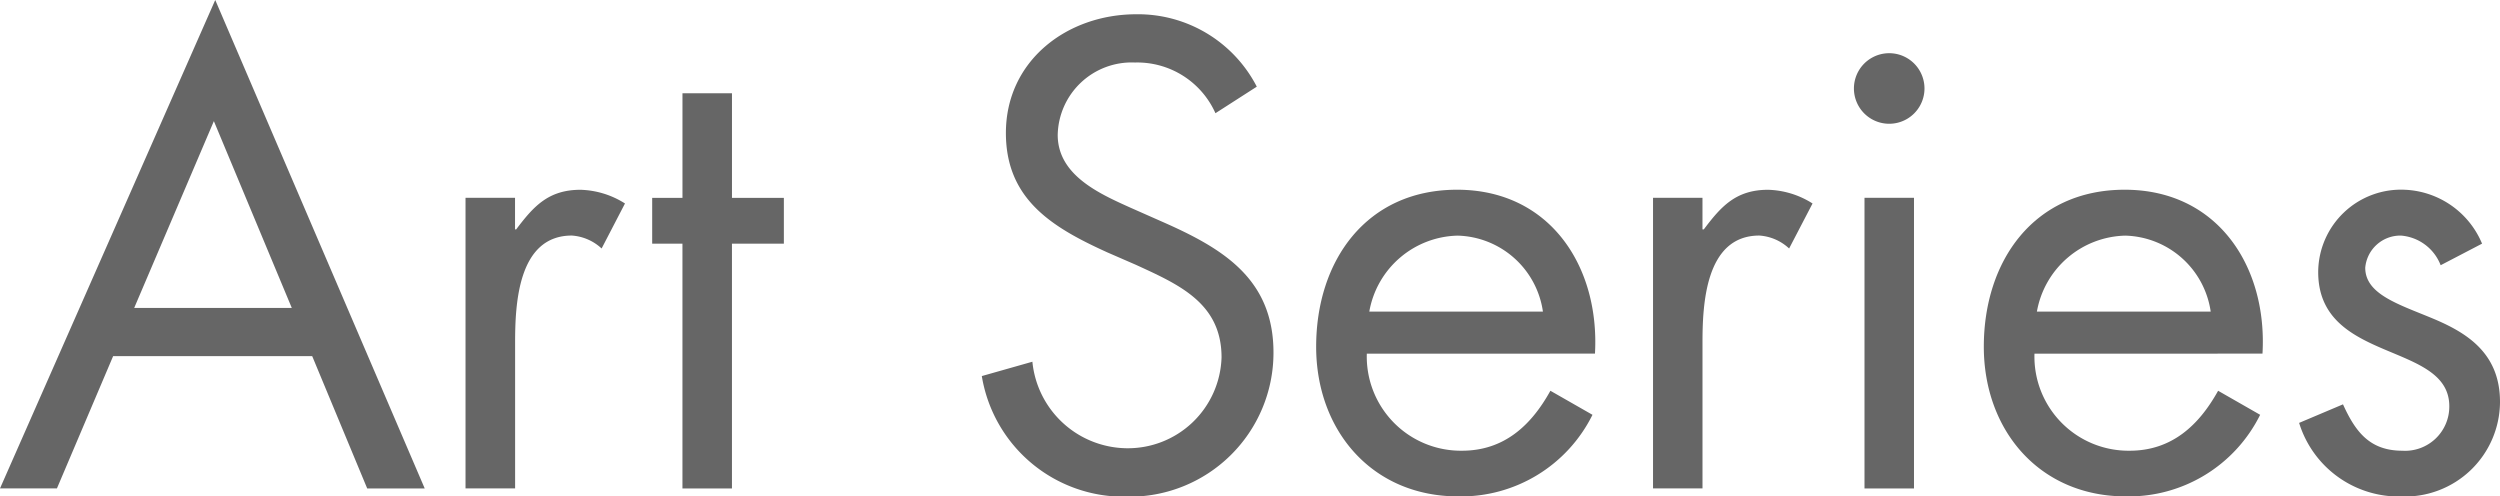 <svg xmlns="http://www.w3.org/2000/svg" xmlns:xlink="http://www.w3.org/1999/xlink" width="127.764" height="25.373" viewBox="0 0 127.764 25.373">
  <defs>
    <clipPath id="clip-path">
      <rect id="Rectangle_53" data-name="Rectangle 53" width="127.764" height="25.373" fill="none"/>
    </clipPath>
  </defs>
  <g id="Group_86" data-name="Group 86" opacity="0.6">
    <path id="Path_528" data-name="Path 528" d="M10.93,6.191l3.982,9.546H6.858ZM11,0,0,24.961H2.909L5.782,18.2H15.955l2.812,6.764h2.939Z" transform="translate(0 0)"/>
    <g id="Group_85" data-name="Group 85" transform="translate(0 0)">
      <g id="Group_84" data-name="Group 84" clip-path="url(#clip-path)">
        <path id="Path_529" data-name="Path 529" d="M10.381,5.225h.058C11.324,4.053,12.081,3.2,13.727,3.2A4.457,4.457,0,0,1,16,3.9L14.806,6.2a2.484,2.484,0,0,0-1.521-.661c-2.782,0-2.9,3.567-2.9,5.5v7.421H7.851V3.61h2.53Z" transform="translate(15.94 6.499)"/>
        <path id="Path_530" data-name="Path 530" d="M15.077,21.767h-2.53V9.258H11V6.916h1.548V1.573h2.53V6.916h2.652V9.258H15.077Z" transform="translate(22.33 3.195)"/>
        <path id="Path_531" data-name="Path 531" d="M28.5,5.3a4.375,4.375,0,0,0-4.109-2.591,3.78,3.78,0,0,0-3.952,3.7c0,2.055,2.121,3,3.73,3.724l1.582.7c3.094,1.361,5.715,2.906,5.715,6.7a7.356,7.356,0,0,1-7.485,7.364,7.357,7.357,0,0,1-7.421-6.164L19.145,18a4.9,4.9,0,0,0,4.767,4.421,4.789,4.789,0,0,0,4.9-4.642c0-2.779-2.182-3.724-4.394-4.739l-1.448-.63c-2.782-1.264-5.179-2.688-5.179-6.1,0-3.694,3.124-6.067,6.664-6.067a6.829,6.829,0,0,1,6.158,3.7Z" transform="translate(33.616 0.486)"/>
        <path id="Path_532" data-name="Path 532" d="M24.785,11.577a4.809,4.809,0,0,0,4.864,4.958c2.152,0,3.539-1.294,4.518-3.064L36.318,14.7a7.5,7.5,0,0,1-6.858,4.17c-4.421,0-7.264-3.382-7.264-7.649,0-4.388,2.558-8.024,7.2-8.024,4.77,0,7.3,3.952,7.049,8.376Zm9-2.152A4.525,4.525,0,0,0,29.43,5.543a4.692,4.692,0,0,0-4.518,3.882Z" transform="translate(45.067 6.499)"/>
        <path id="Path_533" data-name="Path 533" d="M30.405,5.225h.067C31.354,4.053,32.114,3.2,33.757,3.2a4.448,4.448,0,0,1,2.273.7L34.833,6.2a2.469,2.469,0,0,0-1.521-.661c-2.779,0-2.906,3.567-2.906,5.5v7.421H27.878V3.61h2.527Z" transform="translate(56.601 6.499)"/>
        <path id="Path_534" data-name="Path 534" d="M34.872,2.7a1.8,1.8,0,1,1-3.606,0,1.8,1.8,0,0,1,3.606,0M34.336,23.14h-2.53V8.288h2.53Z" transform="translate(63.48 1.822)"/>
        <path id="Path_535" data-name="Path 535" d="M36.045,11.577a4.808,4.808,0,0,0,4.867,4.958c2.145,0,3.536-1.294,4.518-3.064L47.578,14.7a7.5,7.5,0,0,1-6.858,4.17c-4.424,0-7.264-3.382-7.264-7.649,0-4.388,2.555-8.024,7.2-8.024,4.77,0,7.3,3.952,7.042,8.376Zm9.006-2.152A4.533,4.533,0,0,0,40.69,5.543a4.7,4.7,0,0,0-4.521,3.882Z" transform="translate(67.928 6.499)"/>
        <path id="Path_536" data-name="Path 536" d="M46.007,7.058a2.374,2.374,0,0,0-2.024-1.515,1.8,1.8,0,0,0-1.83,1.642c0,1.358,1.7,1.864,3.442,2.591s3.445,1.767,3.445,4.267a4.858,4.858,0,0,1-5.027,4.833,5.335,5.335,0,0,1-5.239-3.761l2.242-.948c.63,1.388,1.355,2.37,3.033,2.37a2.259,2.259,0,0,0,2.4-2.273c0-3.318-6.7-2.179-6.7-6.858A4.231,4.231,0,0,1,44.171,3.2a4.48,4.48,0,0,1,3.952,2.755Z" transform="translate(78.724 6.497)"/>
      </g>
    </g>
  </g>
</svg>
